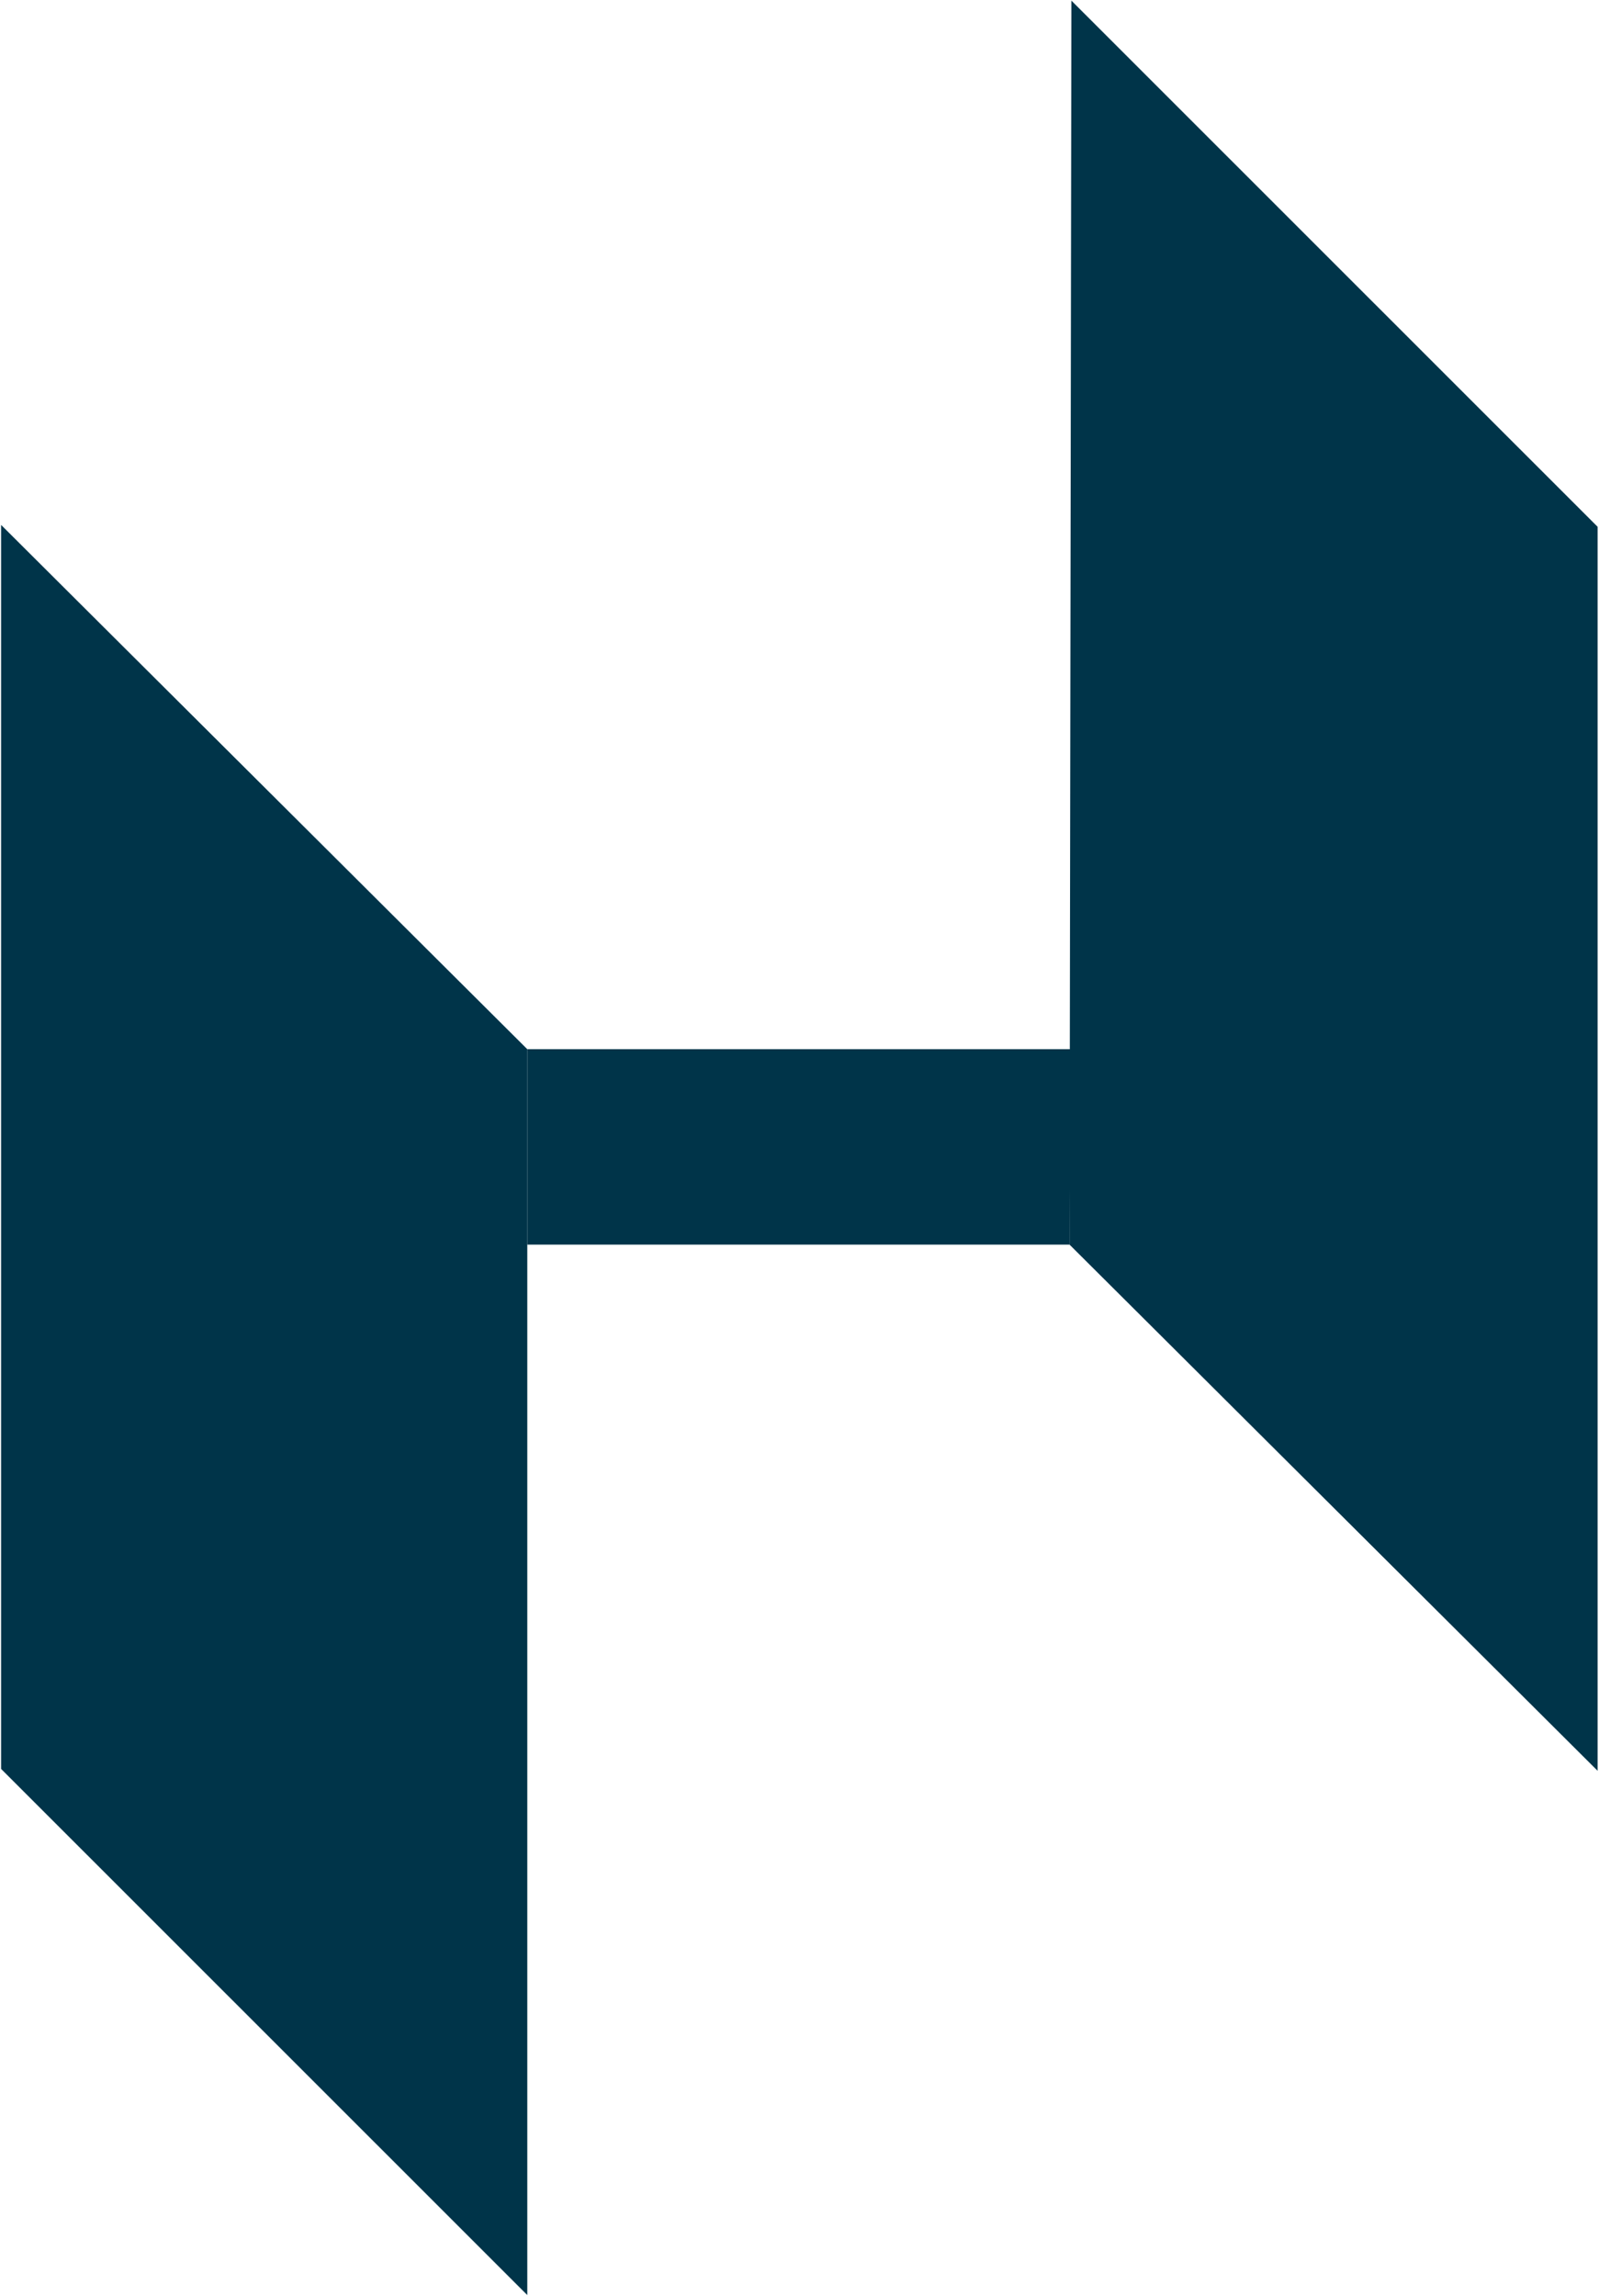 <svg version="1.2" xmlns="http://www.w3.org/2000/svg" viewBox="0 0 1028 1476" width="1028" height="1476">
	<title>heimmar</title>
	<style>
		.s0 { fill: #003449 } 
	</style>
	<g>
		<path class="s0" d="m339 674.4l-338.3-337v799.6l338.3 338.2z"/>
		<path class="s0" d="m1027.1 338.6l-338.3-338.2-1.2 799.6 339.5 338.2z"/>
		<path class="s0" d="m688.8 674.4h-349.8v125.6h348.6z"/>
	</g>
	<g>
	</g>
</svg>
